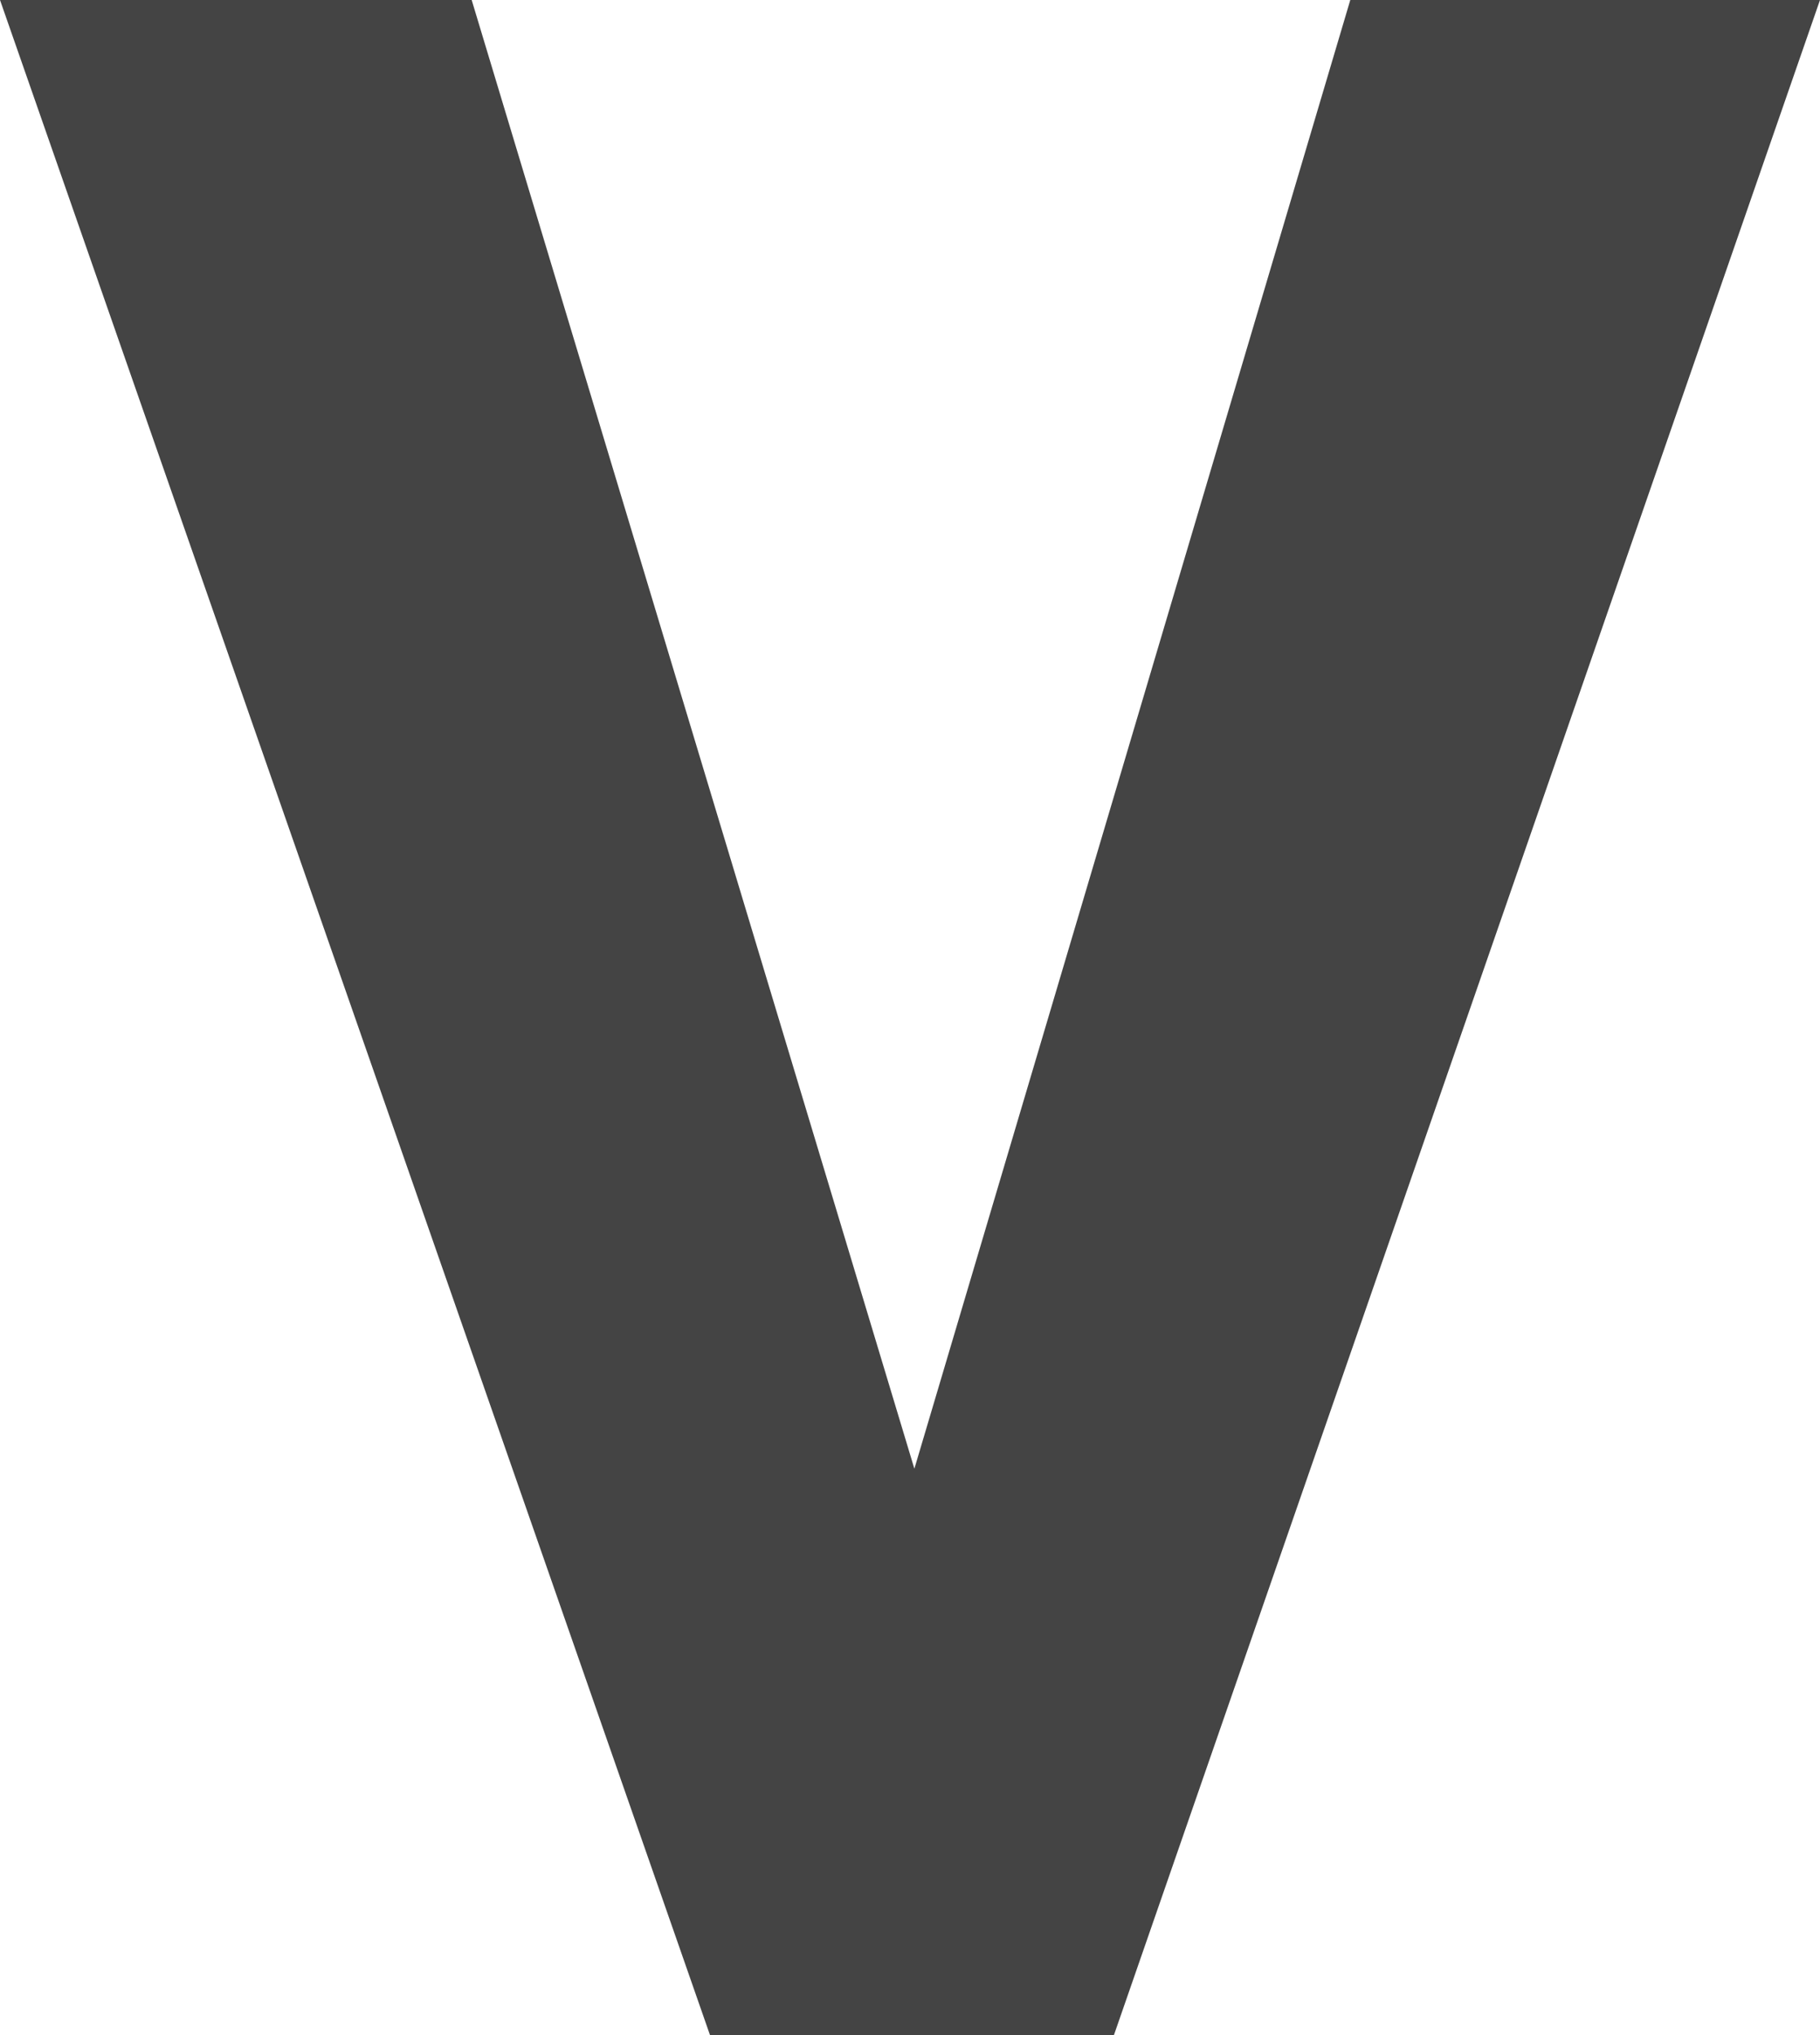 <?xml version="1.0" encoding="utf-8"?>
<svg xmlns="http://www.w3.org/2000/svg" fill="none" height="100%" overflow="visible" preserveAspectRatio="none" style="display: block;" viewBox="0 0 1.856 2.075" width="100%">
<path d="M0.87 1.708L1.377 0H1.856L1.136 2.075H0.837L0.87 1.708ZM0.481 0L0.998 1.715L1.023 2.075H0.724L0 0H0.481Z" fill="#444444" id="Vector"/>
</svg>